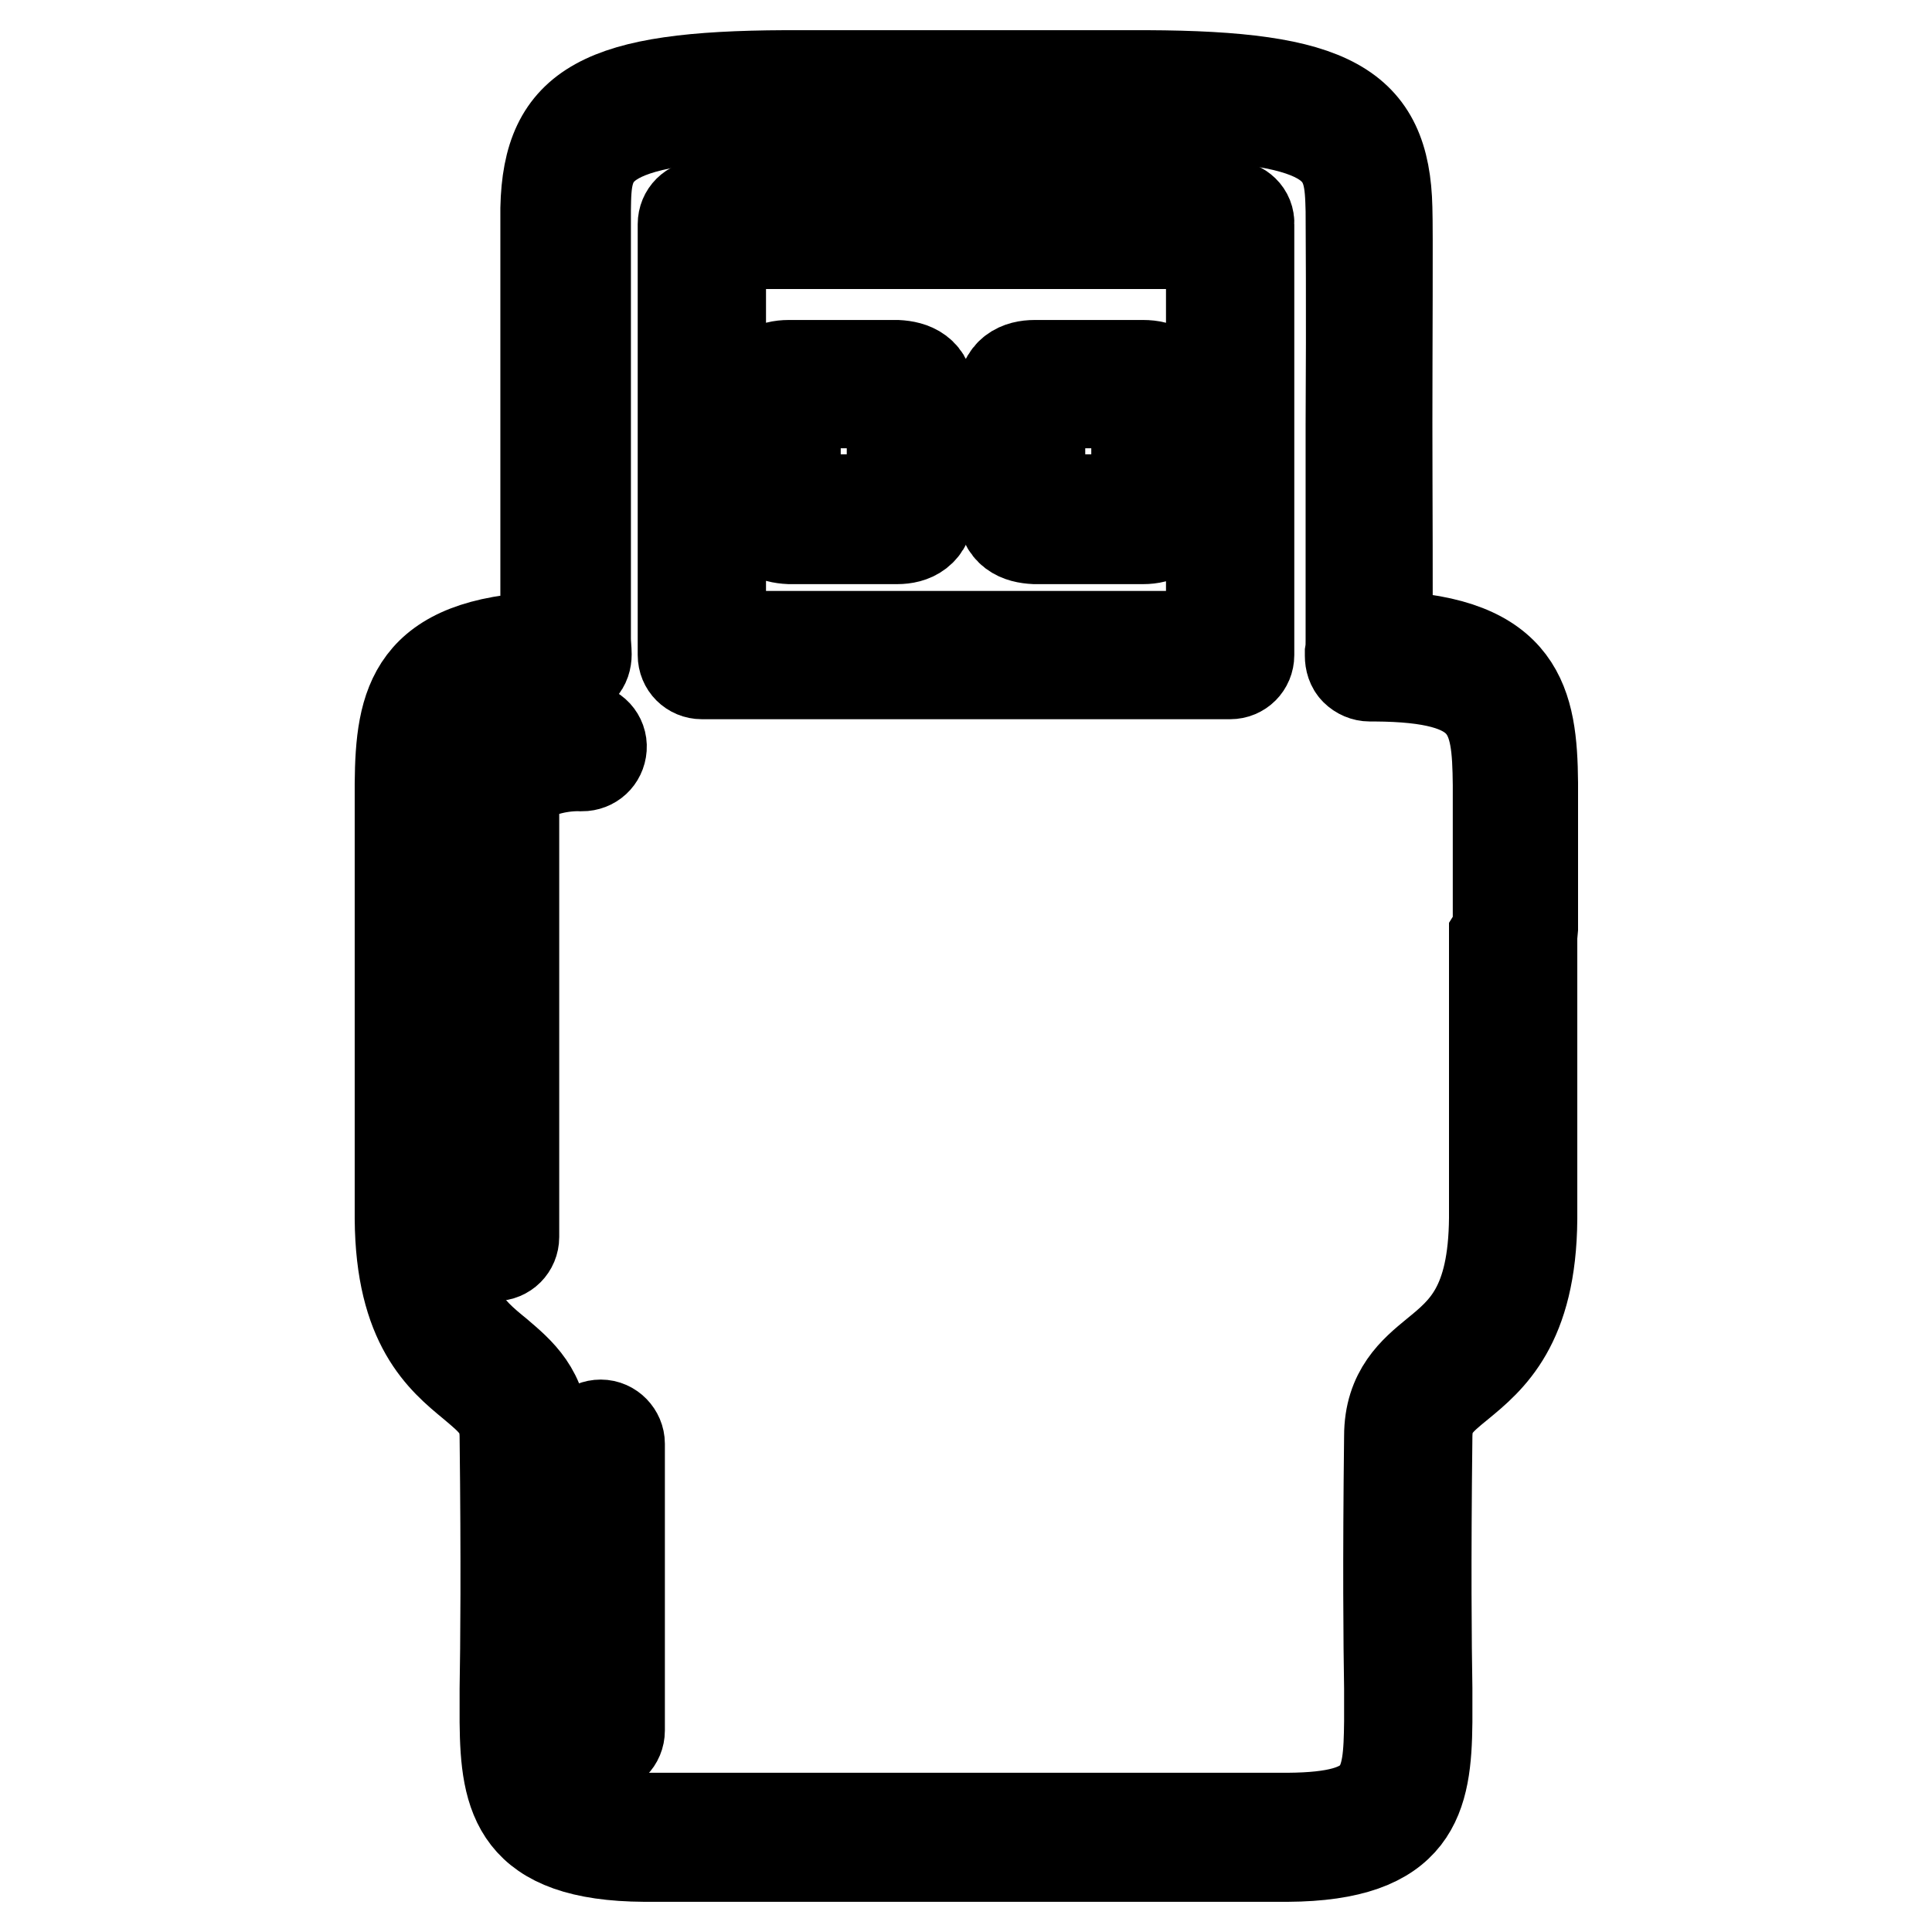 <?xml version="1.0" encoding="utf-8"?>
<!-- Svg Vector Icons : http://www.onlinewebfonts.com/icon -->
<!DOCTYPE svg PUBLIC "-//W3C//DTD SVG 1.1//EN" "http://www.w3.org/Graphics/SVG/1.1/DTD/svg11.dtd">
<svg version="1.1" xmlns="http://www.w3.org/2000/svg" xmlns:xlink="http://www.w3.org/1999/xlink" x="0px" y="0px" viewBox="0 0 256 256" enable-background="new 0 0 256 256" xml:space="preserve">
<g><g><g><g><path stroke-width="12" fill-opacity="0" stroke="#000000"  d="M100.3,67.1c0,3.5,2.3,4.2,4.3,4.3c0.7,0,3.8,0,7.1,0c3.4,0,6.5,0,7.2,0h0c1.9,0,4.2-0.8,4.3-4.3c0-0.3,0-1.7,0-3.5v-3.7v-3.7c0-1.9,0-3.3,0-3.5c0-3.5-2.4-4.2-4.3-4.3c-0.7,0-3.8,0-7.2,0c-3.3,0-6.5,0-7.2,0c-2,0-4.3,0.8-4.3,4.2c0,0.3,0,1.7,0,3.6v3.7v3.7C100.3,65.4,100.3,66.8,100.3,67.1z M105.4,56.1c0-1.1,0-2.1,0-2.7c1.3,0,3.8,0,6.4,0c2.6,0,5.1,0,6.4,0c0,0.6,0,1.6,0,2.7v3.7v3.7c0,1.1,0,2.1,0,2.7c-1.3,0-3.8,0-6.4,0c-2.6,0-5.2,0-6.4,0c0-0.6,0-1.6,0-2.7v-3.7L105.4,56.1z"/><path stroke-width="12" fill-opacity="0" stroke="#000000"  d="M132.8,67.1c0,3.5,2.3,4.2,4.3,4.3c0.7,0,3.8,0,7.2,0c3.3,0,6.5,0,7.2,0h0c1.9,0,4.3-0.8,4.3-4.2c0-0.3,0-1.7,0-3.6v-3.7v-3.7c0-1.9,0-3.3,0-3.5c0-3.5-2.3-4.3-4.3-4.3c-0.7,0-3.8,0-7.2,0c-3.3,0-6.5,0-7.2,0c-2,0-4.3,0.8-4.3,4.3c0,0.3,0,1.7,0,3.5v3.7v3.7C132.8,65.4,132.7,66.8,132.8,67.1z M137.8,56.1c0-1.1,0-2.1,0-2.7c1.3,0,3.8,0,6.4,0c2.6,0,5.1,0,6.4,0c0,0.6,0,1.6,0,2.7v3.7v3.7c0,1.1,0,2.1,0,2.7c-1.3,0-3.8,0-6.4,0c-2.6,0-5.2,0-6.4,0c0-0.6,0-1.6,0-2.7v-3.7V56.1z"/><path stroke-width="12" fill-opacity="0" stroke="#000000"  d="M203.1,123c0-10.9,0-17.7,0-19.3c-0.1-10.5-1.6-18.7-19.3-19.4c0.1-3.6,0-19.1,0-28.2c0-9.5,0.1-25.8,0-28.5C183.5,14,176.4,10.1,152,10c-3.8,0-12.3,0-24,0c-11.7,0-20.3,0-24,0c-24.3,0.1-31.4,4-31.7,17.6c0,2.1,0,12.1,0,28.6c0,15.7,0,25.5,0,28.2c-17.7,0.7-19.2,8.8-19.3,19.4c0,1.6,0,8.4,0,19.3v0.9c0,15.2,0,23.6,0,24.9c0,1.7,0,3.4,0,5.2c0,2.5,0,4.9,0,7.4c0.1,14.1,5.6,18.6,9.6,21.9c2.6,2.2,4.3,3.5,4.3,7c0.2,16.9,0.1,27.6,0,33.4c0,2.2,0,3.6,0,4.4c0.1,10,1.5,17.7,18.5,17.8c3.7,0,15.5,0,30.8,0h23.6c9.9,0,18.3,0,24,0c3.2,0,5.5,0,6.8,0c17-0.1,18.4-7.8,18.5-17.8c0-0.8,0-2.3,0-4.5c-0.1-5.8-0.2-16.5,0-33.3c0-3.5,1.6-4.8,4.3-7c4-3.3,9.5-7.8,9.6-21.9c0-2.5,0-5,0-7.4c0-1.7,0-3.5,0-5.1c0-1.3,0-9.7,0-24.9L203.1,123z M198,124c0,18.9,0,23.9,0,24.8c0,1.7,0,3.4,0,5.2c0,2.4,0,4.9,0,7.4c-0.1,11.7-4,14.9-7.8,18c-2.8,2.3-6.1,5-6.1,10.9c-0.2,16.9-0.1,27.6,0,33.4c0,2.1,0,3.6,0,4.4c-0.1,8.8-0.6,12.7-13.4,12.8c-3.7,0-15.4,0-30.8,0h-23.6c-15.3,0-27.1,0-30.8,0c-12.8-0.1-13.4-4-13.4-12.8c0-0.8,0-2.2,0-4.3c0.1-5.8,0.2-16.6,0-33.5c-0.1-5.9-3.3-8.5-6.1-10.9c-3.8-3.1-7.7-6.3-7.8-18c0-2.5,0-4.9,0-7.4c0-1.7,0-3.5,0-5.2c0-0.9,0-5.9,0-24.8V123c0-10.9,0-17.6,0-19.2c0.1-9.7,0.8-14.3,16.2-14.4h0.7c0.7,0,1.4-0.3,1.9-0.8s0.7-1.2,0.7-1.9c0-0.7-0.1-1.3-0.1-2.1c0-2.3,0-15.3,0-28.4c0-13.1,0-26.2,0-28.4c0.1-7.3,0.2-12.5,26.7-12.6c3.7,0,12.2,0,23.9,0c11.7,0,20.4,0,24.1,0c26.4,0.1,26.5,5.3,26.7,12.7c0,2,0.1,12.4,0,28.4c0,16.1,0,26.4,0,28.5c0,0.6,0,1.1-0.1,1.7l0,0.4c0,0.7,0.2,1.4,0.7,1.9s1.2,0.8,1.9,0.8h0.7c15.4,0.1,16.2,4.8,16.3,14.4c0,1.6,0,8.3,0,19.2L198,124z"/><path stroke-width="12" fill-opacity="0" stroke="#000000"  d="M163,27.2H93c-1.4,0-2.5,1.1-2.5,2.5v57.1c0,1.4,1.1,2.5,2.5,2.5h18H163c1.4,0,2.5-1.1,2.5-2.5V29.7C165.6,28.3,164.4,27.2,163,27.2z M160.5,84.3h-15.4H95.5V32.3h65L160.5,84.3L160.5,84.3z"/><path stroke-width="12" fill-opacity="0" stroke="#000000"  d="M79.7,99.1c0.1-1.4-1-2.6-2.4-2.6c-0.7,0-7.4-0.2-11.4,3.6c-1.9,1.8-2.8,4.1-2.8,6.8v57c0,1.4,1.1,2.5,2.5,2.5s2.5-1.1,2.5-2.5v-57c0-1.3,0.4-2.4,1.3-3.2c2.1-2,6.3-2.3,7.7-2.2C78.5,101.5,79.6,100.5,79.7,99.1z"/><path stroke-width="12" fill-opacity="0" stroke="#000000"  d="M79.6,188.8c-1.4,0-2.5,1.1-2.5,2.5v38c0,1.4,1.1,2.5,2.5,2.5s2.5-1.1,2.5-2.5v-38C82.1,190,81,188.8,79.6,188.8z"/></g></g><g></g><g></g><g></g><g></g><g></g><g></g><g></g><g></g><g></g><g></g><g></g><g></g><g></g><g></g><g></g></g></g>
</svg>